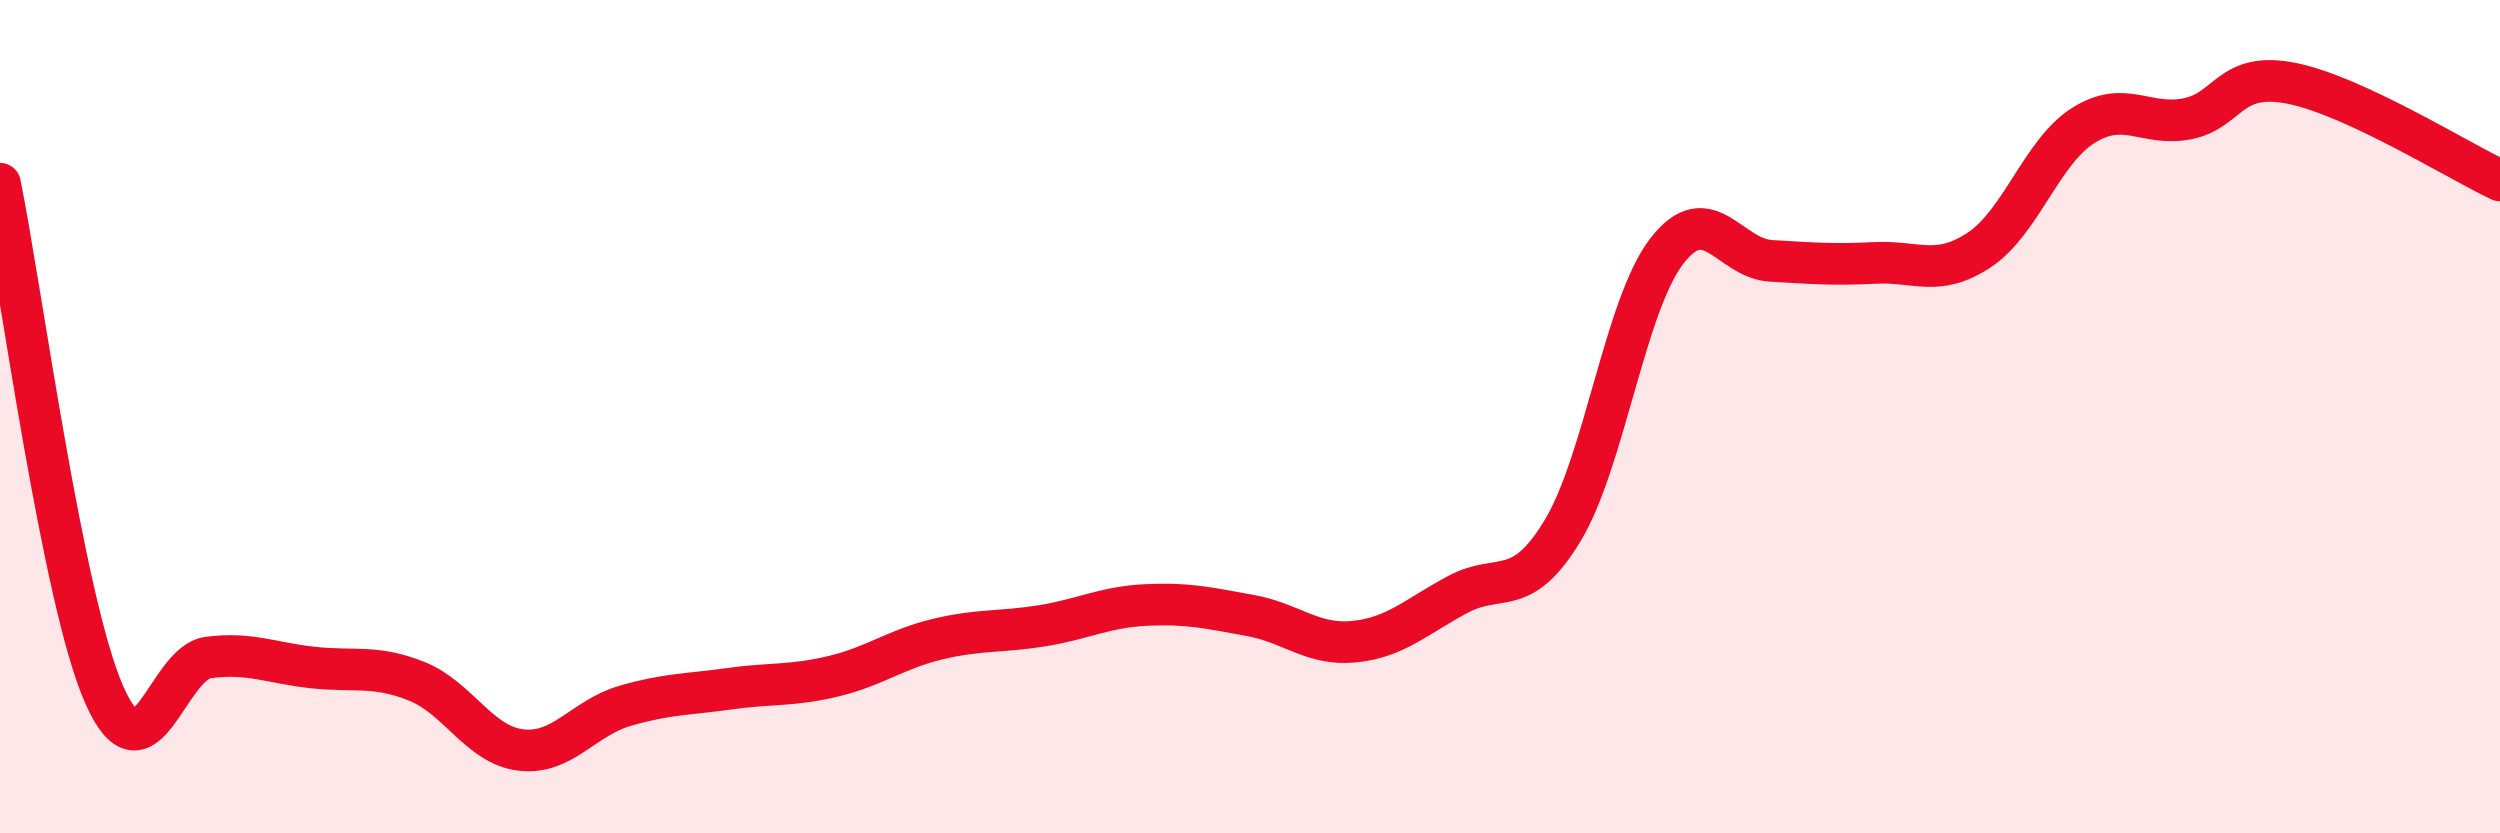 
    <svg width="60" height="20" viewBox="0 0 60 20" xmlns="http://www.w3.org/2000/svg">
      <path
        d="M 0,4.41 C 0.5,6.86 1.5,14.4 2.5,16.67 C 3.5,18.94 4,15.91 5,15.78 C 6,15.65 6.5,15.91 7.5,16.02 C 8.5,16.13 9,15.95 10,16.35 C 11,16.75 11.5,17.88 12.5,18 C 13.5,18.12 14,17.23 15,16.94 C 16,16.65 16.5,16.67 17.5,16.53 C 18.5,16.39 19,16.47 20,16.23 C 21,15.99 21.5,15.58 22.5,15.34 C 23.5,15.1 24,15.18 25,15.02 C 26,14.86 26.5,14.57 27.5,14.52 C 28.5,14.47 29,14.59 30,14.77 C 31,14.95 31.5,15.5 32.5,15.4 C 33.5,15.3 34,14.79 35,14.26 C 36,13.73 36.5,14.39 37.5,12.74 C 38.5,11.09 39,7.33 40,6.03 C 41,4.73 41.5,6.2 42.5,6.26 C 43.5,6.32 44,6.36 45,6.31 C 46,6.26 46.5,6.66 47.5,6 C 48.5,5.34 49,3.64 50,3.01 C 51,2.38 51.5,3.05 52.5,2.85 C 53.5,2.65 53.5,1.7 55,2 C 56.5,2.3 59,3.86 60,4.33L60 20L0 20Z"
        fill="#EB0A25"
        opacity="0.1"
        stroke-linecap="round"
        stroke-linejoin="round"
      />
      <path
        d="M 0,4.41 C 0.5,6.86 1.5,14.4 2.5,16.67 C 3.5,18.94 4,15.91 5,15.78 C 6,15.65 6.5,15.91 7.5,16.02 C 8.5,16.13 9,15.95 10,16.35 C 11,16.75 11.5,17.88 12.5,18 C 13.5,18.12 14,17.23 15,16.94 C 16,16.65 16.5,16.67 17.5,16.53 C 18.5,16.39 19,16.47 20,16.23 C 21,15.99 21.5,15.58 22.5,15.34 C 23.5,15.1 24,15.18 25,15.02 C 26,14.86 26.5,14.57 27.5,14.52 C 28.5,14.47 29,14.59 30,14.77 C 31,14.95 31.5,15.5 32.5,15.4 C 33.5,15.3 34,14.79 35,14.26 C 36,13.73 36.5,14.39 37.5,12.74 C 38.5,11.09 39,7.33 40,6.03 C 41,4.73 41.5,6.2 42.5,6.26 C 43.5,6.32 44,6.36 45,6.31 C 46,6.26 46.5,6.66 47.5,6 C 48.5,5.34 49,3.64 50,3.01 C 51,2.38 51.5,3.05 52.5,2.85 C 53.5,2.65 53.5,1.7 55,2 C 56.5,2.3 59,3.86 60,4.33"
        stroke="#EB0A25"
        stroke-width="1"
        fill="none"
        stroke-linecap="round"
        stroke-linejoin="round"
      />
    </svg>
  